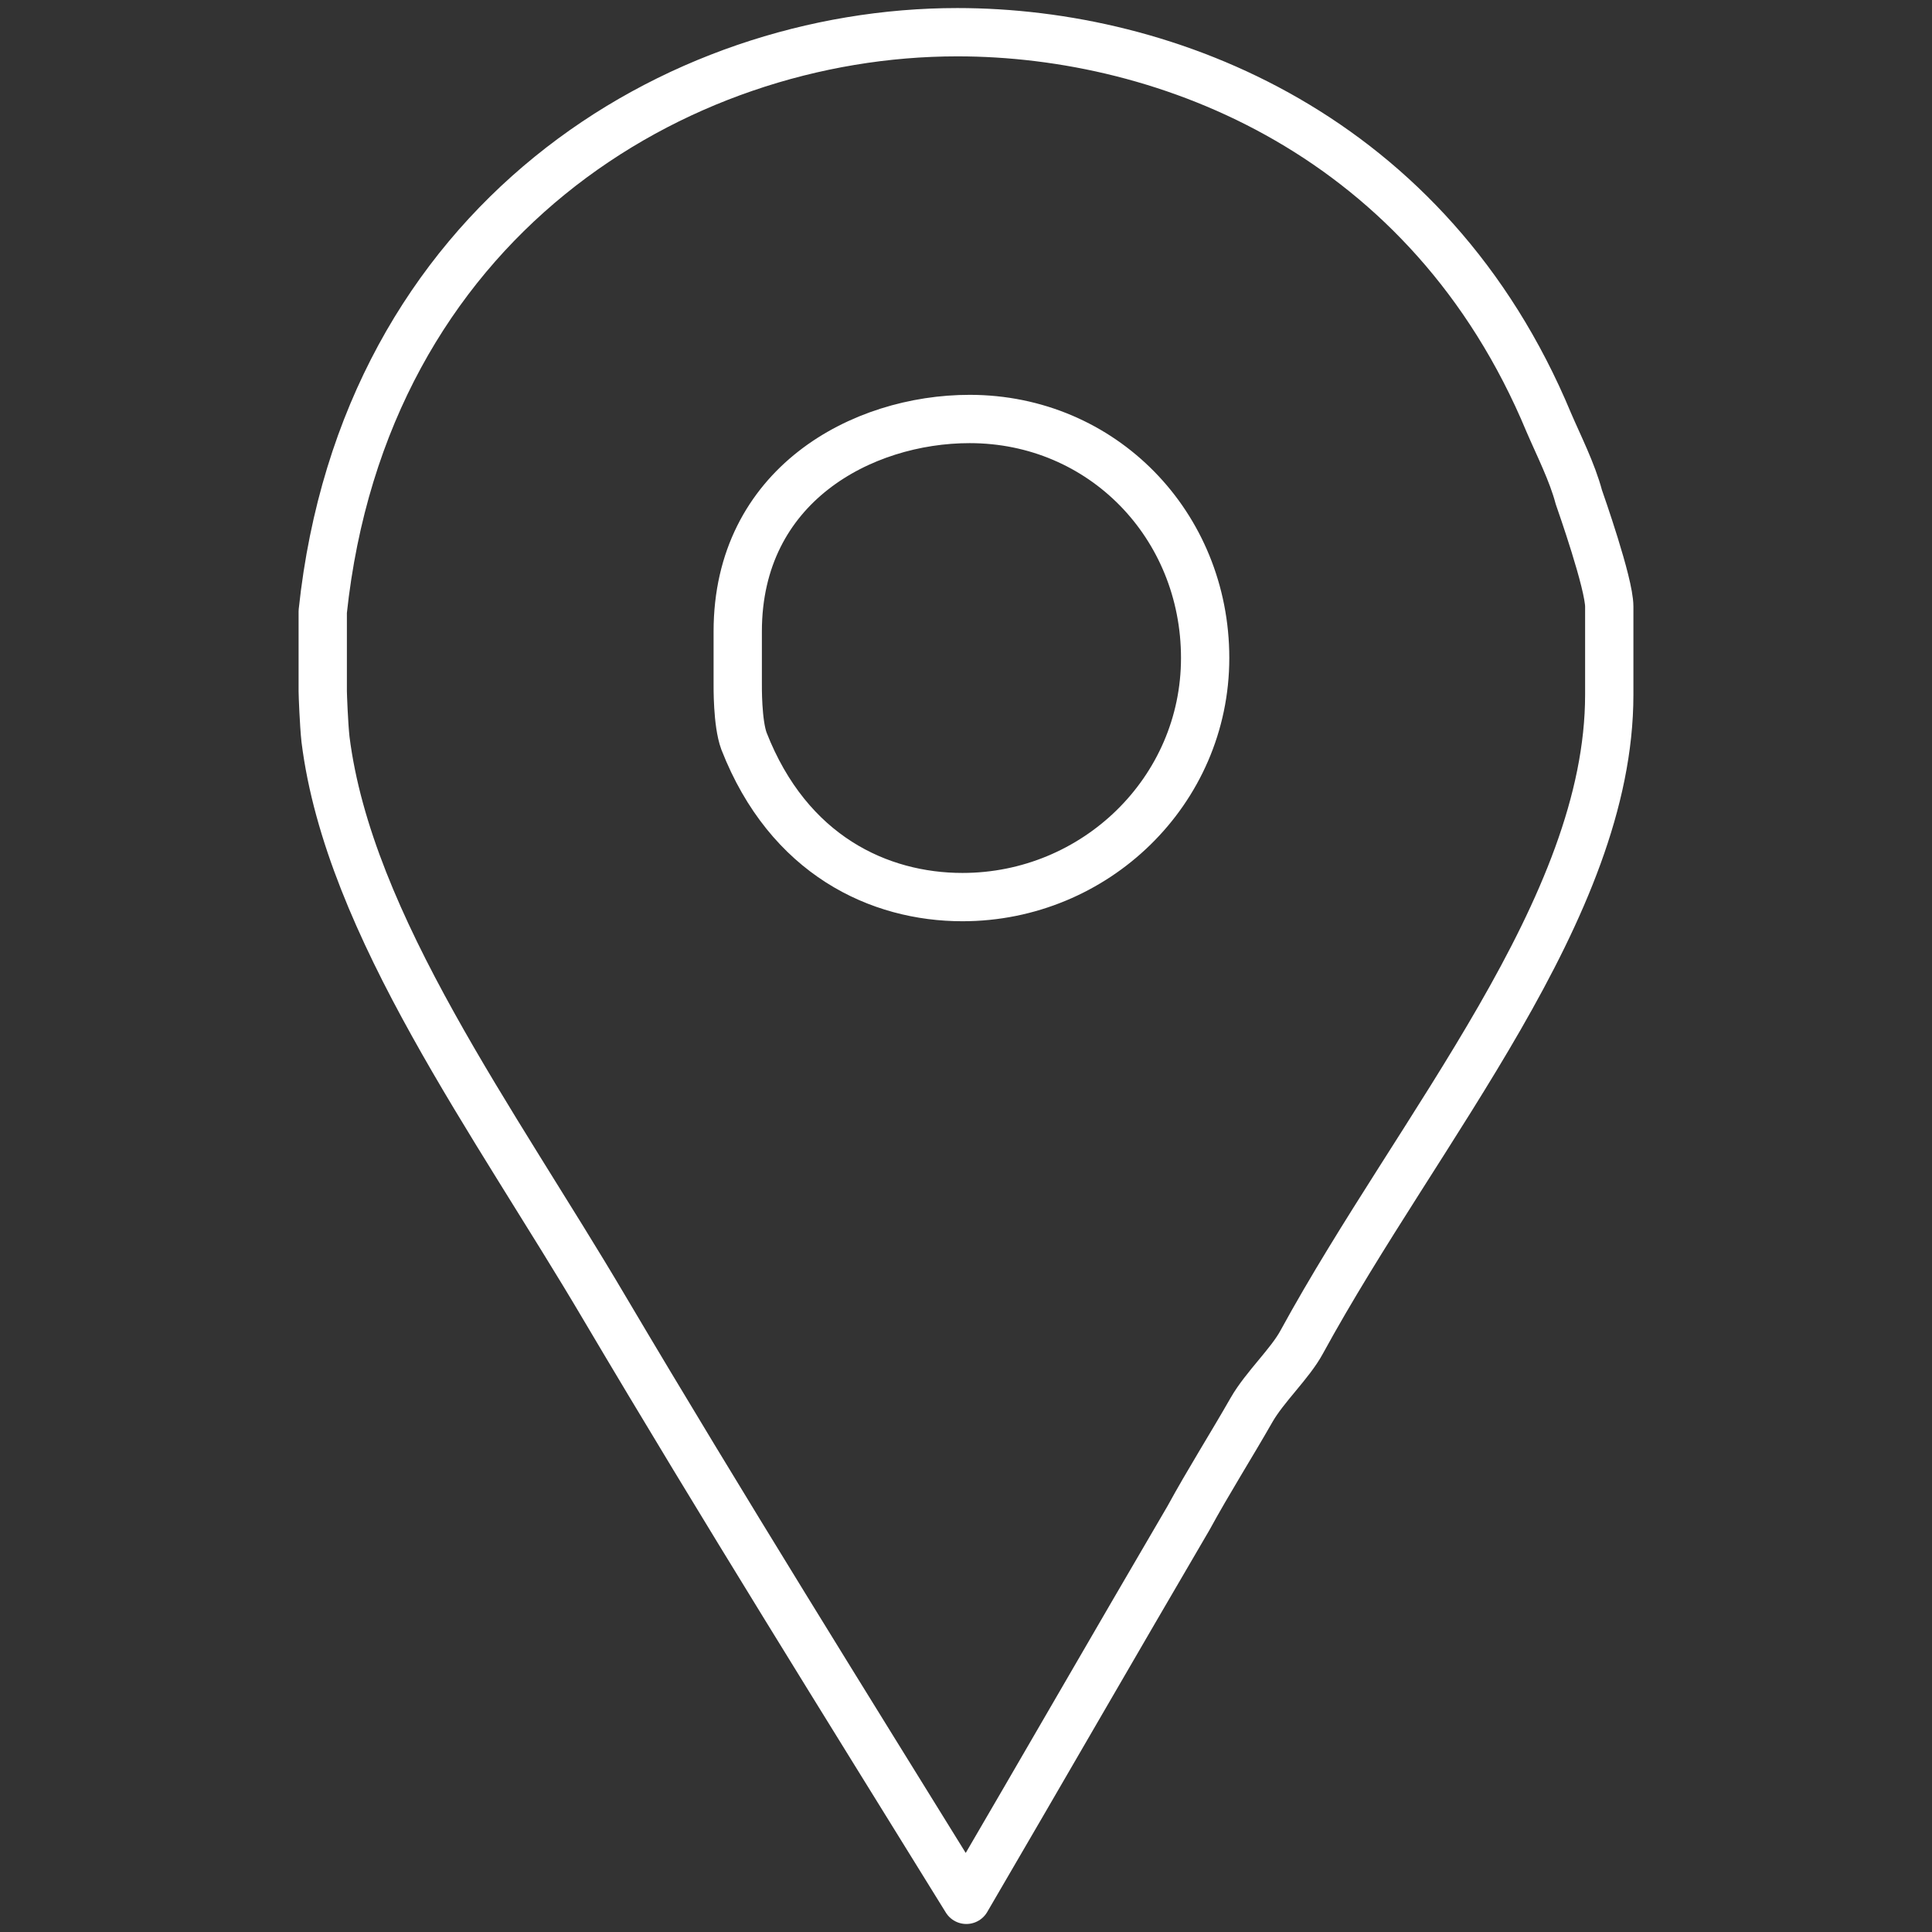<?xml version="1.0" ?><!DOCTYPE svg  PUBLIC '-//W3C//DTD SVG 1.1//EN'  'http://www.w3.org/Graphics/SVG/1.1/DTD/svg11.dtd'><svg height="60px" id="Layer_1" style="enable-background:new 0 0 60 60;" version="1.1" viewBox="0 0 60 60" width="60px" xml:space="preserve" xmlns="http://www.w3.org/2000/svg" xmlns:xlink="http://www.w3.org/1999/xlink"><rect x="0" y="0" width="60" height="60" fill="#333333" stroke="none"/><style type="text/css">
<![CDATA[
	.st0{fill:none;stroke:#fff;stroke-width:1.5;stroke-linecap:round;stroke-linejoin:round;stroke-miterlimit:10;}
]]>
</style><g><path class="st0" d="M49.032,15.437c-0.205-0.774-0.625-1.6-0.935-2.321C44.386,4.198,36.278,1,29.73,1   c-8.765,0-18.418,5.878-19.707,17.992v2.476c0,0.104,0.035,1.031,0.086,1.495c0.723,5.773,5.277,11.909,8.68,17.684   c3.66,6.185,7.459,12.27,11.222,18.354c2.32-3.97,4.633-7.989,6.9-11.859c0.618-1.134,1.336-2.267,1.954-3.351   c0.412-0.721,1.2-1.443,1.561-2.113c3.66-6.701,9.551-13.455,9.551-20.104v-2.735C49.977,18.118,49.085,15.592,49.032,15.437z    M29.89,27.86c-2.576,0-5.396-1.288-6.786-4.847c-0.208-0.566-0.193-1.701-0.193-1.805v-1.598c0-4.537,3.853-6.598,7.203-6.598   c4.124,0,7.313,3.298,7.313,7.423C37.427,24.562,34.015,27.86,29.89,27.86z" id="Facebook_Places_3_"/></g></svg>